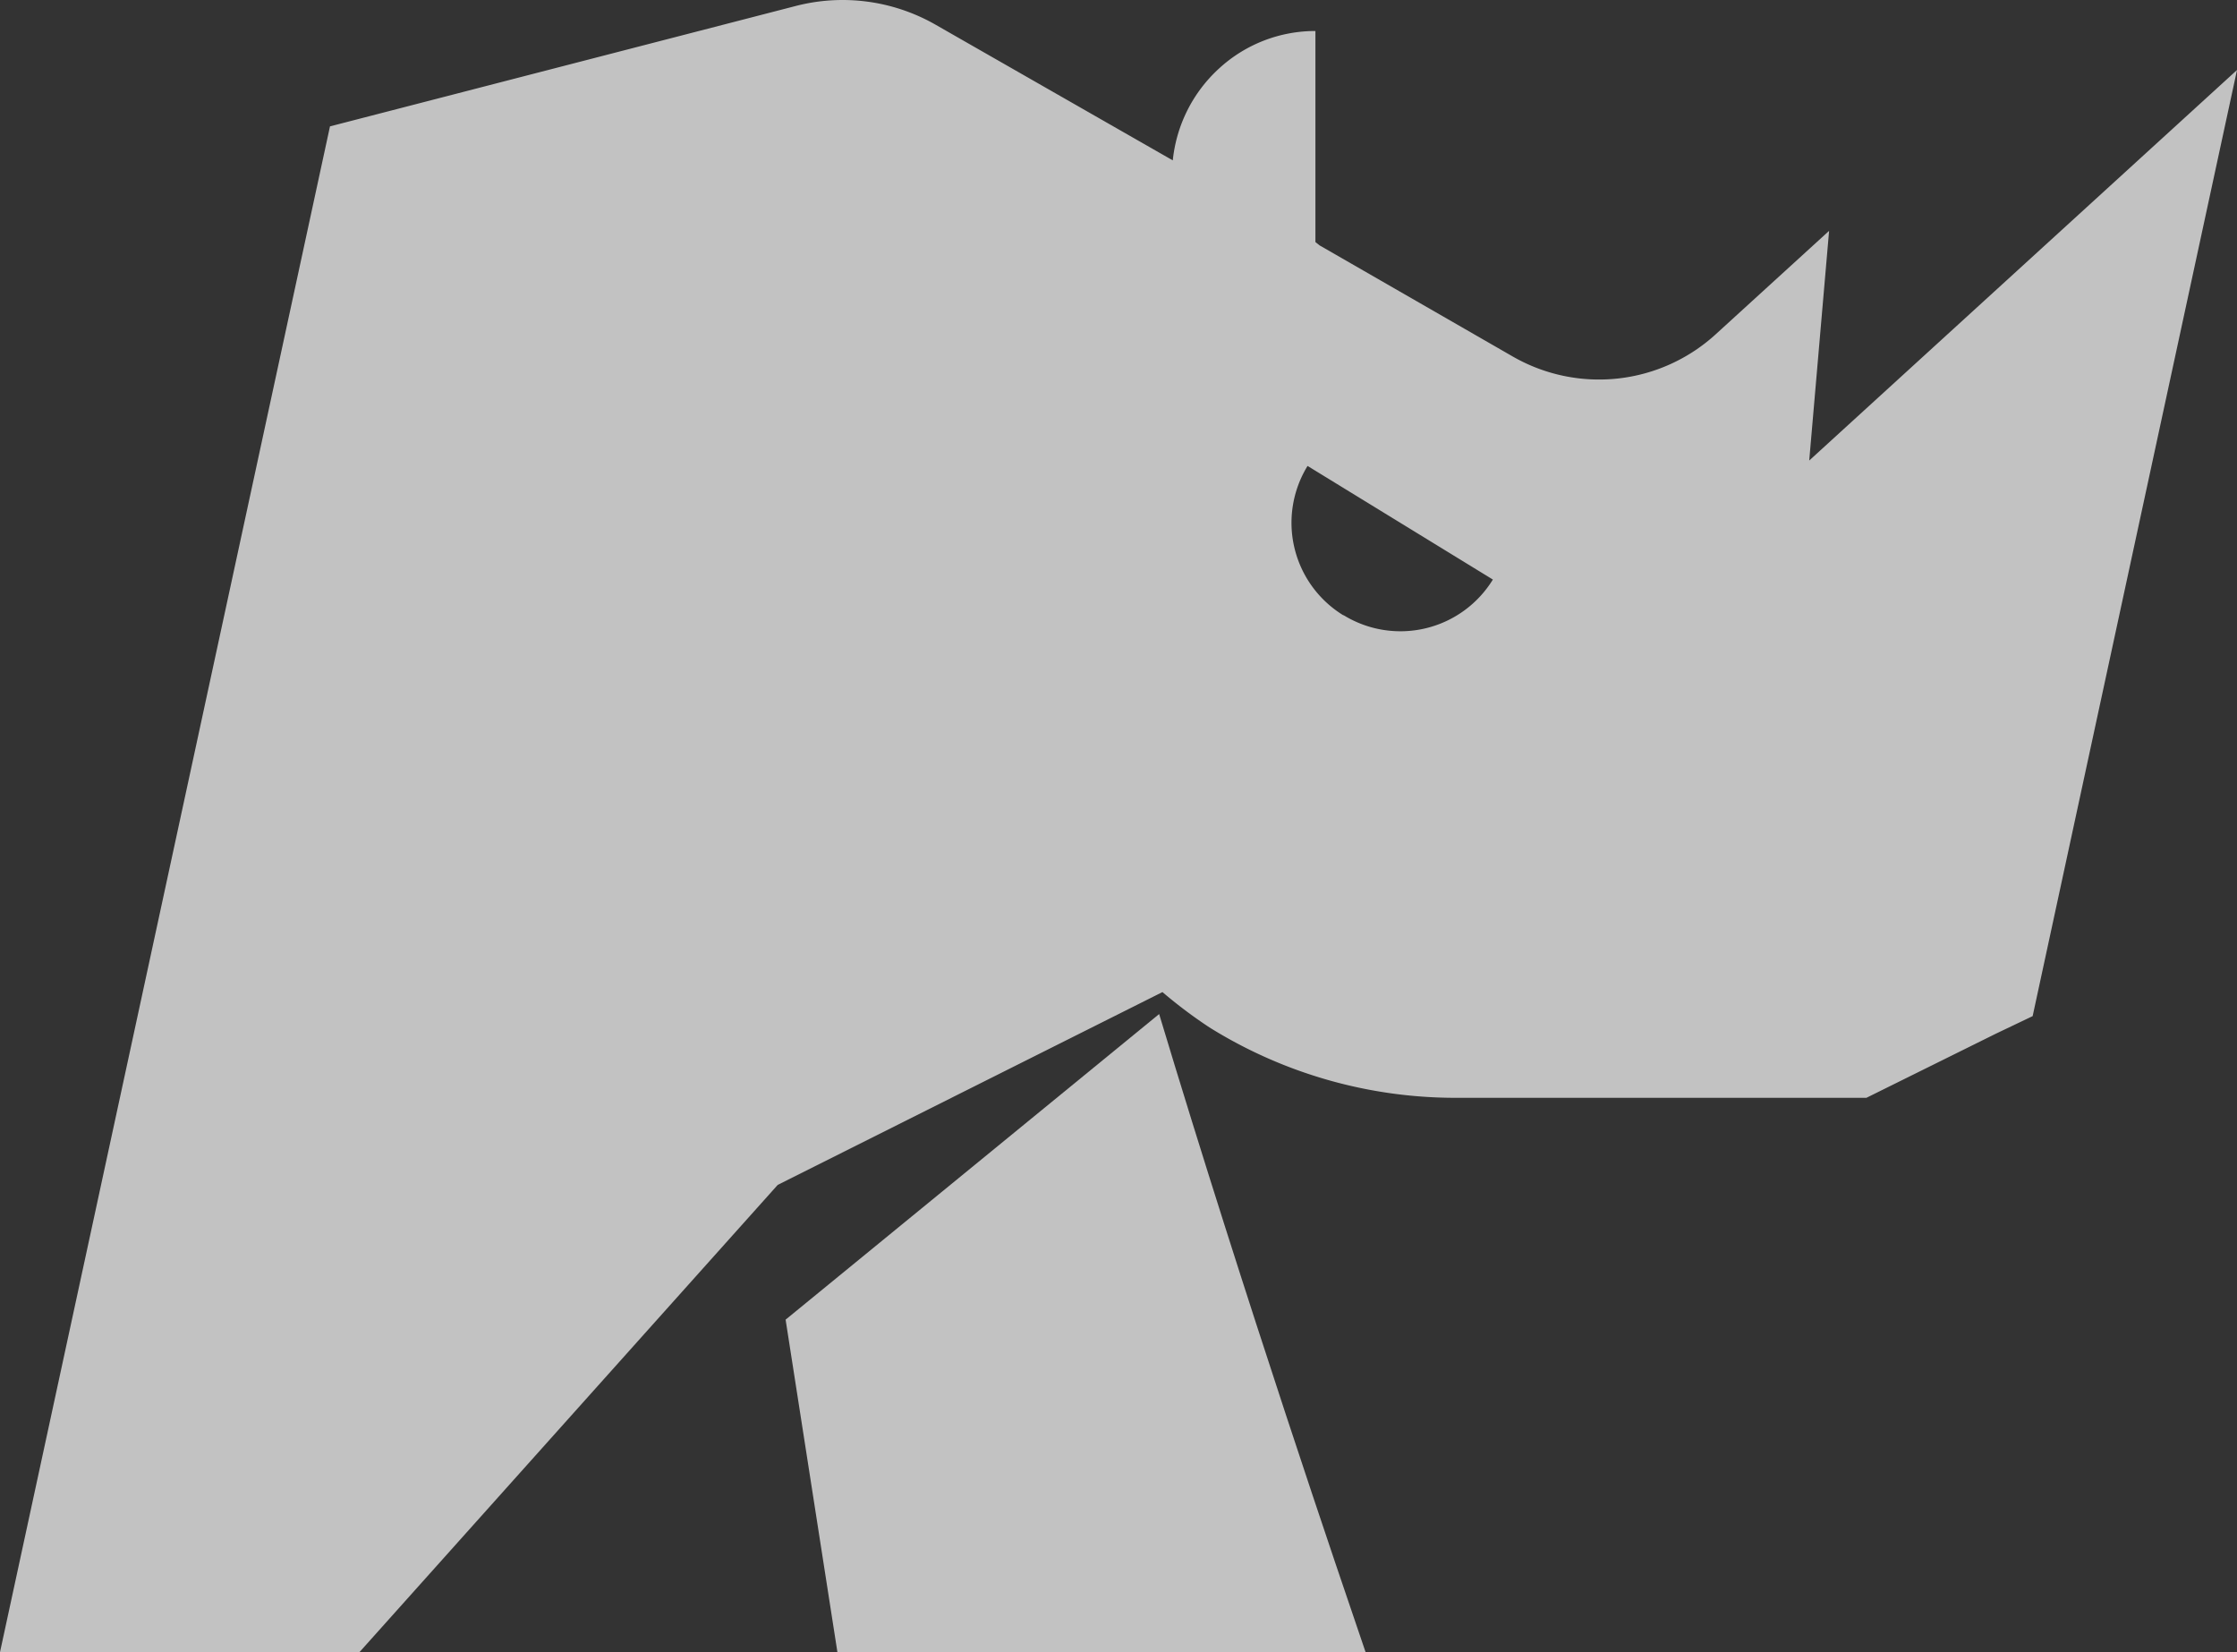 <svg xmlns="http://www.w3.org/2000/svg" xmlns:xlink="http://www.w3.org/1999/xlink" width="235.958" height="174.249" viewBox="0 0 235.958 174.249">
  <rect x="0" y="0" width="235.958" height="174.249" fill="#333333" stroke="none"/>
  <defs>
    <clipPath id="clip-path">
      <rect id="Rectángulo_247" data-name="Rectángulo 247" width="235.958" height="174.249" fill="#fff"/>
    </clipPath>
  </defs>
  <g id="rhino-silueta" opacity="0.7">
    <g id="Grupo_119" data-name="Grupo 119" transform="translate(0 0)" clip-path="url(#clip-path)">
      <path id="Trazado_733" data-name="Trazado 733" d="M48.047,94.24l5.465,35.07h55.711c-2.535-7.433-12.637-36.949-21.776-67.3Z" transform="translate(34.819 44.939)" fill="#fff"/>
      <path id="Trazado_734" data-name="Trazado 734" d="M190.832,48.617l2.1-24.27-11.938,10.89A18.26,18.26,0,0,1,159.565,37.6L139.188,25.879l-.438-.35V3.27a14.982,14.982,0,0,0-10.145,3.936,15.22,15.22,0,0,0-4.9,9.708L98.7,2.615A19.744,19.744,0,0,0,83.871.647L34.807,13.328,0,174.249H37.914l44.121-49.283,40.58-20.334a50.564,50.564,0,0,0,4.943,3.718,49.08,49.08,0,0,0,25.931,7.433h43.379l13.687-6.778,3.848-1.837L235.96,7.382,190.832,48.574ZM141.681,64.884a11.442,11.442,0,0,1-3.76-15.743l19.546,11.983a11.444,11.444,0,0,1-15.743,3.76Z" transform="translate(0 0)" fill="#fff"/>
    </g>
  </g>
</svg>
